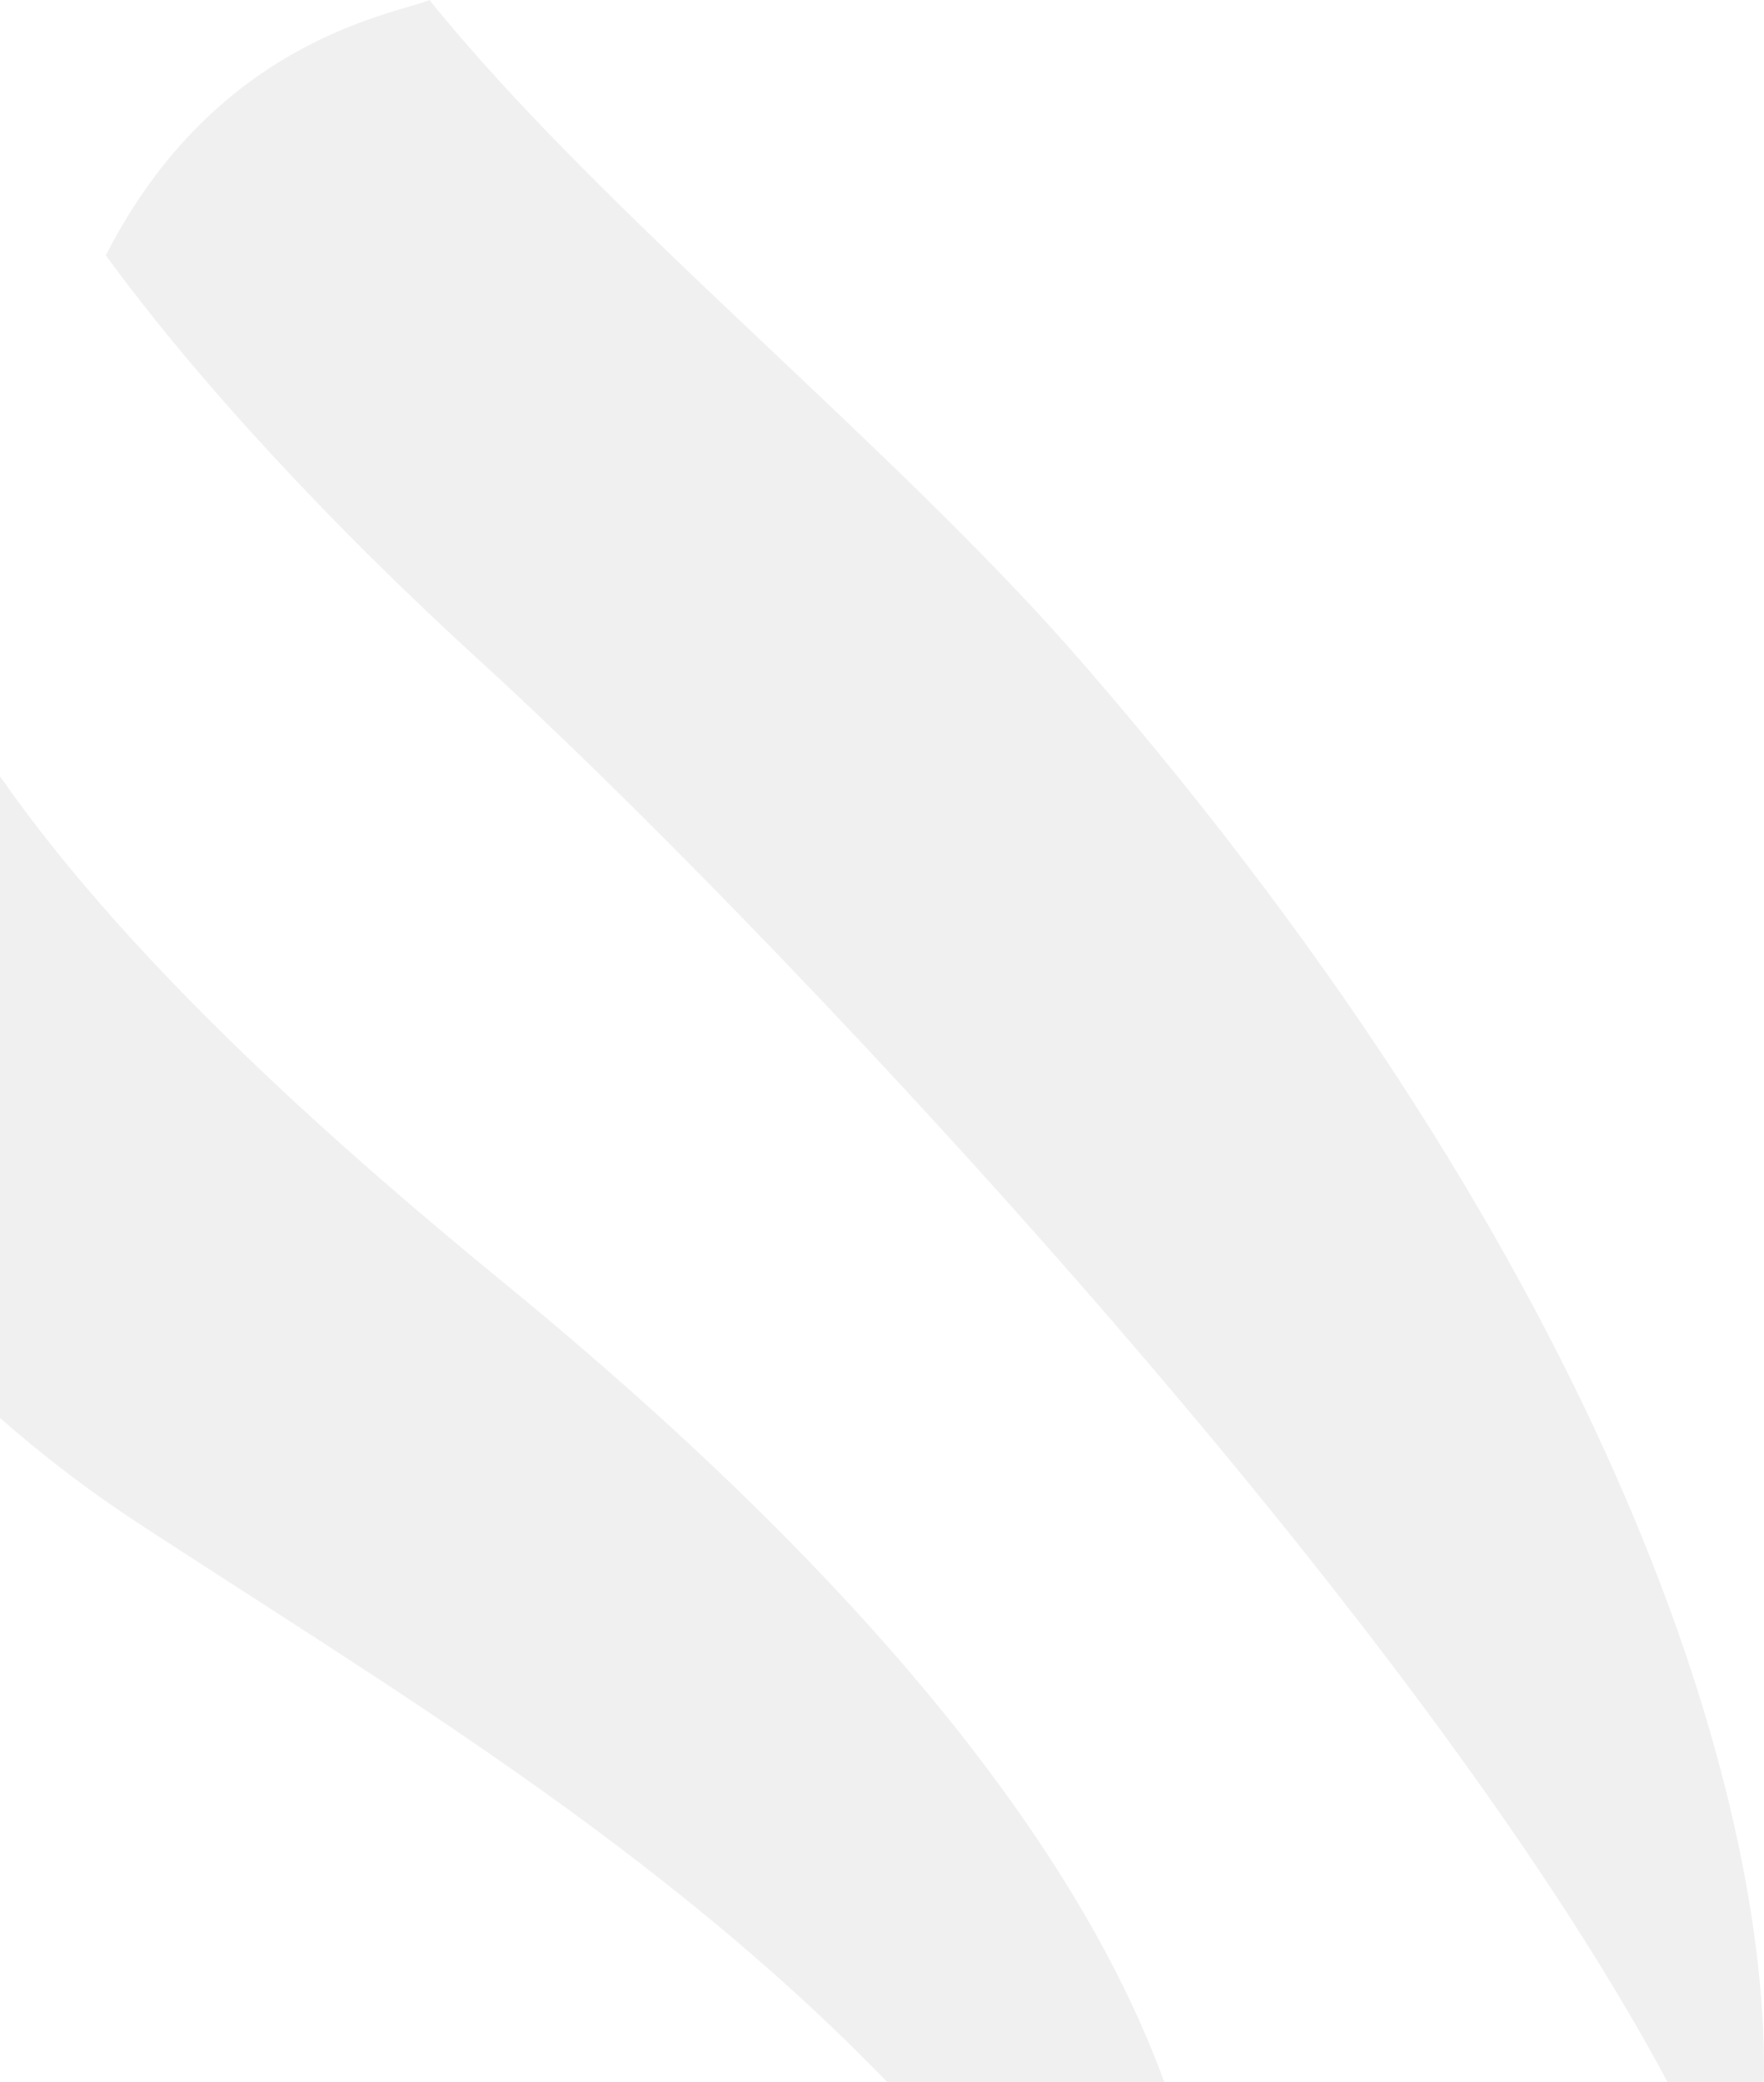 <?xml version="1.0" encoding="UTF-8"?> <svg xmlns="http://www.w3.org/2000/svg" width="50" height="59" viewBox="0 0 50 59" fill="none"><path d="M47.265 59C39.868 45.154 21.22 25.674 13.623 18.747C9.395 14.893 5.574 10.77 3 7.236C6.143 1.063 11.313 0.384 12.172 0C17.062 6.058 25.321 12.611 30.649 18.747C45.817 36.212 50.151 51.015 49.996 59H47.265Z" fill="black" fill-opacity="0.06"></path><path d="M25.145 59C18.685 52.315 10.882 47.723 3.868 43.131C2.489 42.228 1.197 41.232 0 40.183V22C3.802 27.464 9.953 32.809 14.256 36.33C25.529 45.555 30.855 53.112 33 59H25.145Z" fill="black" fill-opacity="0.06"></path></svg> 